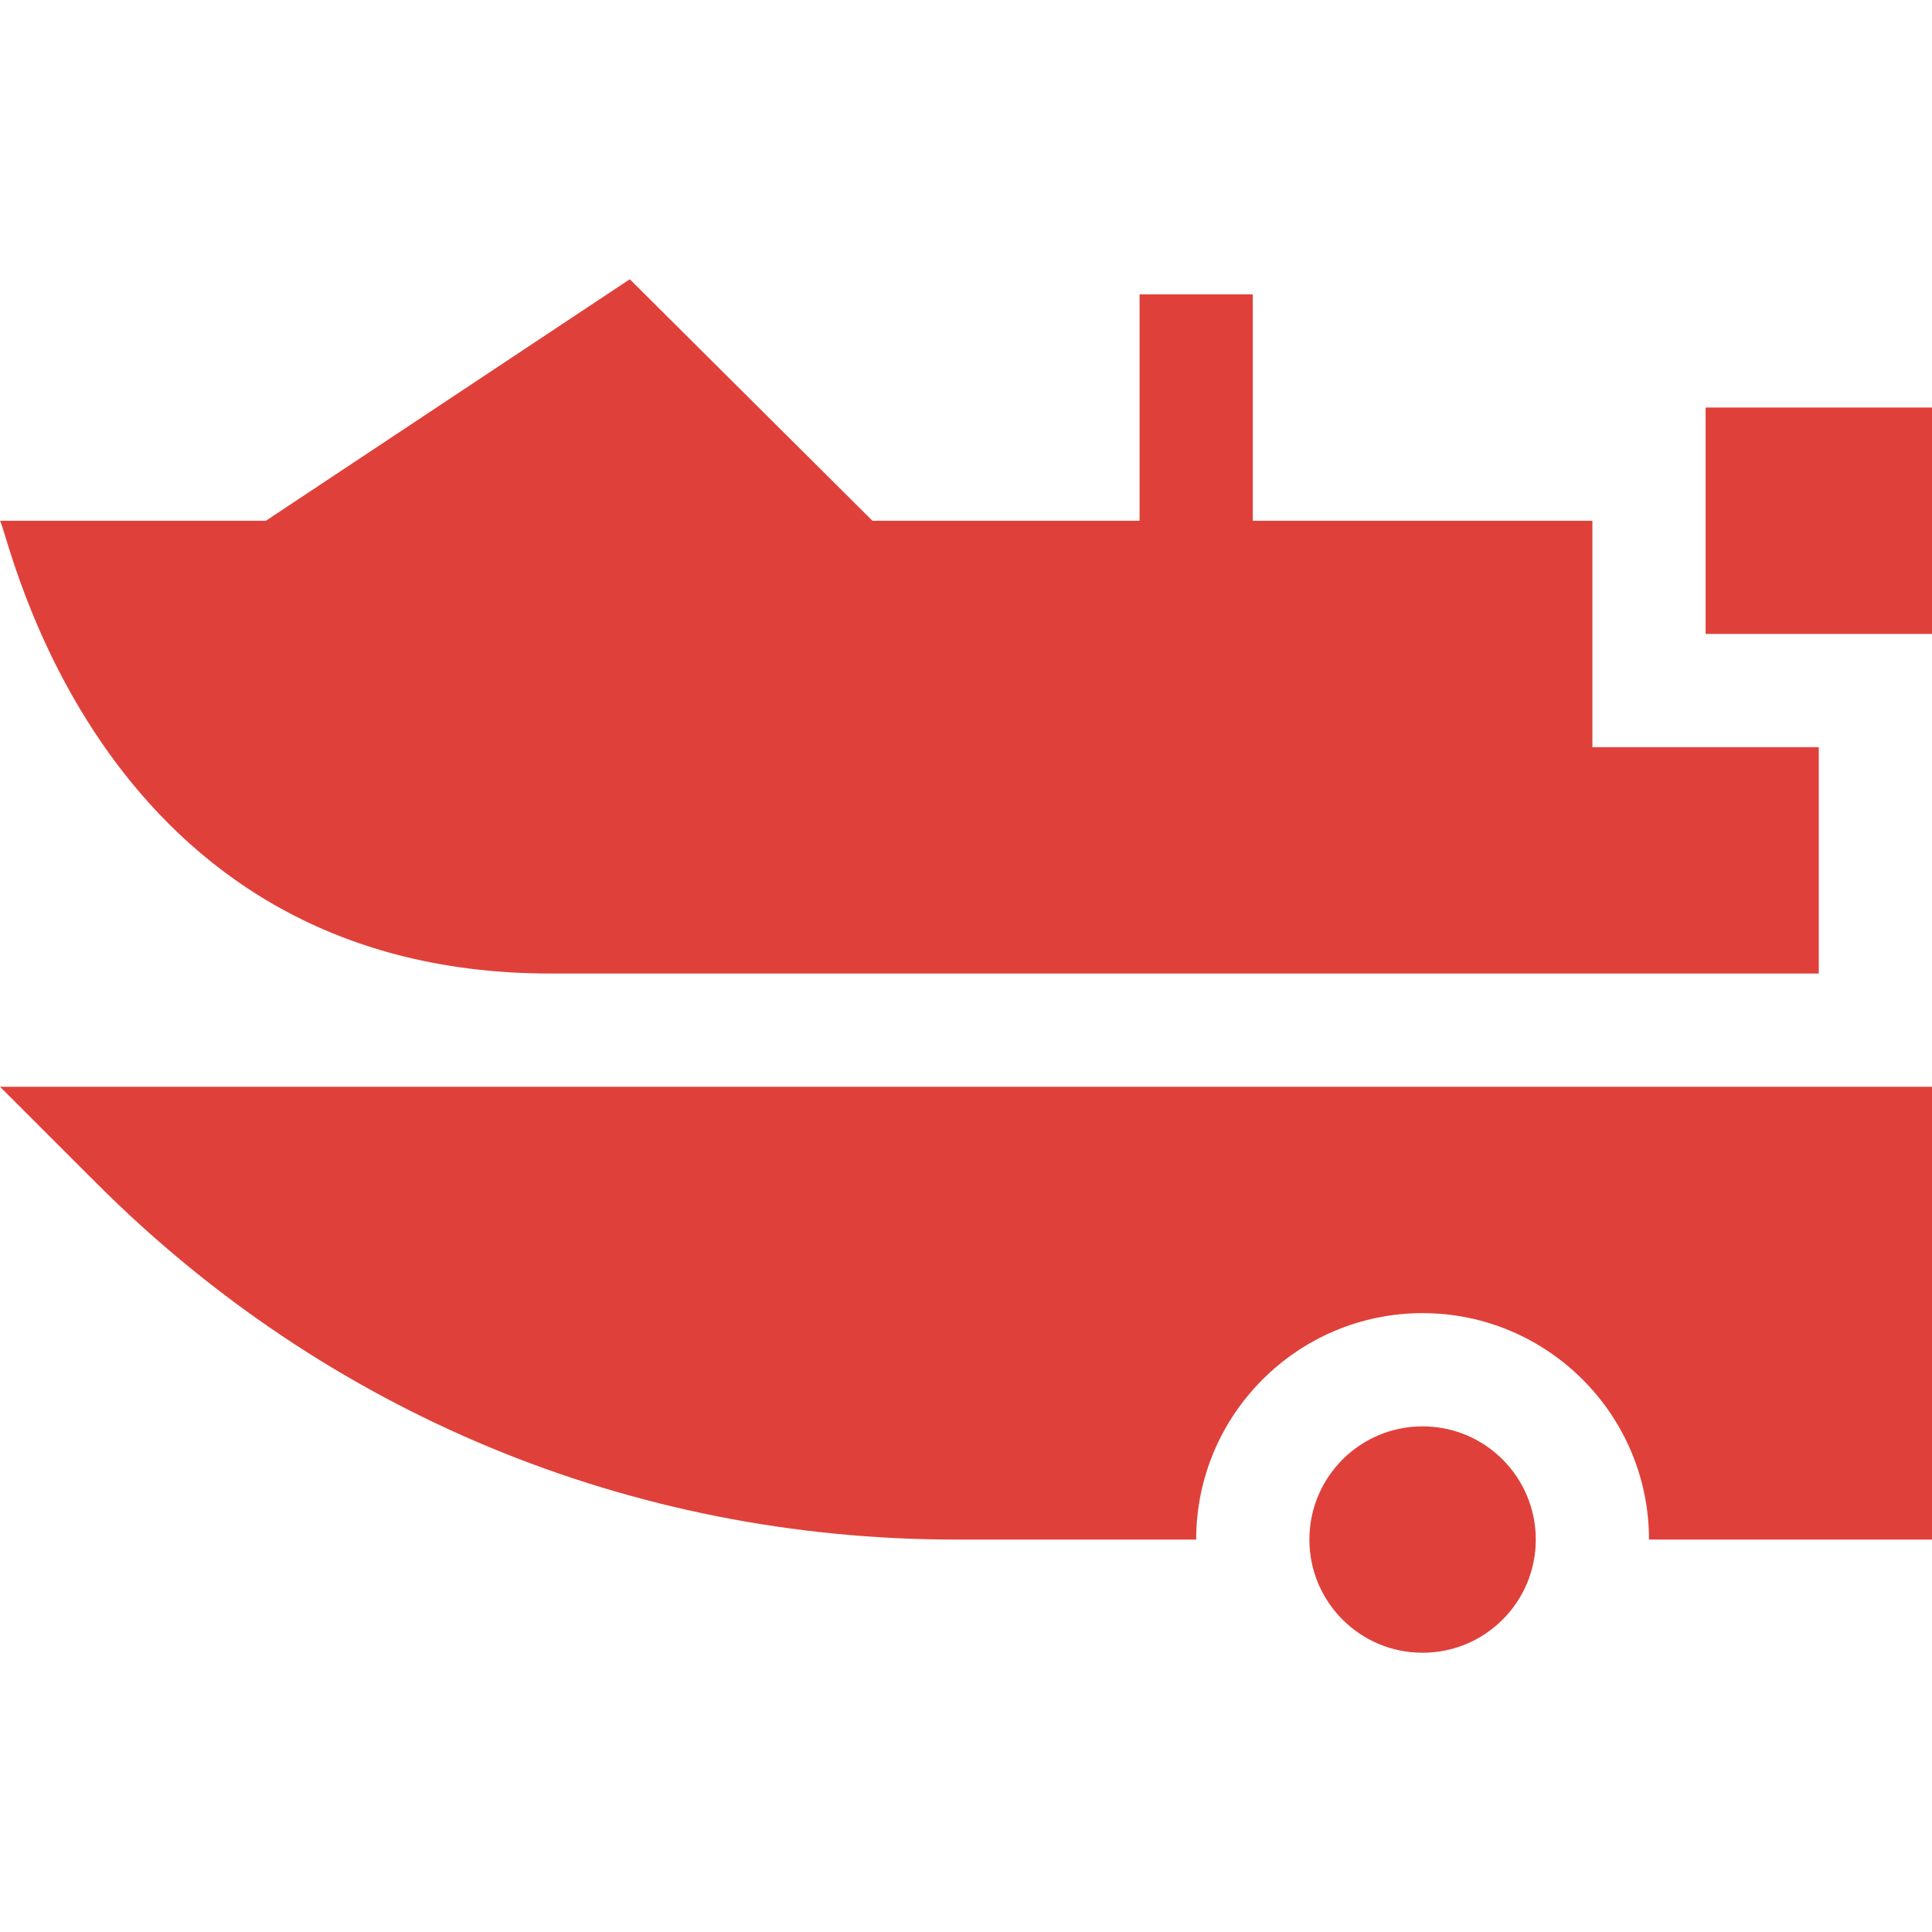 <svg width="50" height="50" viewBox="0 0 50 50" fill="none" xmlns="http://www.w3.org/2000/svg">
<path d="M44.141 10.547H50V16.406H44.141V10.547Z" fill="#DF413A"/>
<path d="M14.245 25.195H47.07V19.336H41.211V13.477H32.422V7.617H29.492V13.477H22.579L16.299 7.227L6.881 13.477H0C0.232 13.814 2.483 25.195 14.245 25.195Z" fill="#DF413A"/>
<path d="M39.746 39.844C39.746 41.462 38.435 42.773 36.816 42.773C35.198 42.773 33.887 41.462 33.887 39.844C33.887 38.226 35.198 36.914 36.816 36.914C38.435 36.914 39.746 38.226 39.746 39.844Z" fill="#DF413A"/>
<path d="M24.735 39.844H30.957C30.957 36.612 33.585 33.984 36.816 33.984C40.048 33.984 42.676 36.612 42.676 39.844H50V28.125H0L2.501 30.625C8.444 36.571 16.328 39.844 24.735 39.844Z" fill="#DF413A"/>
</svg>
